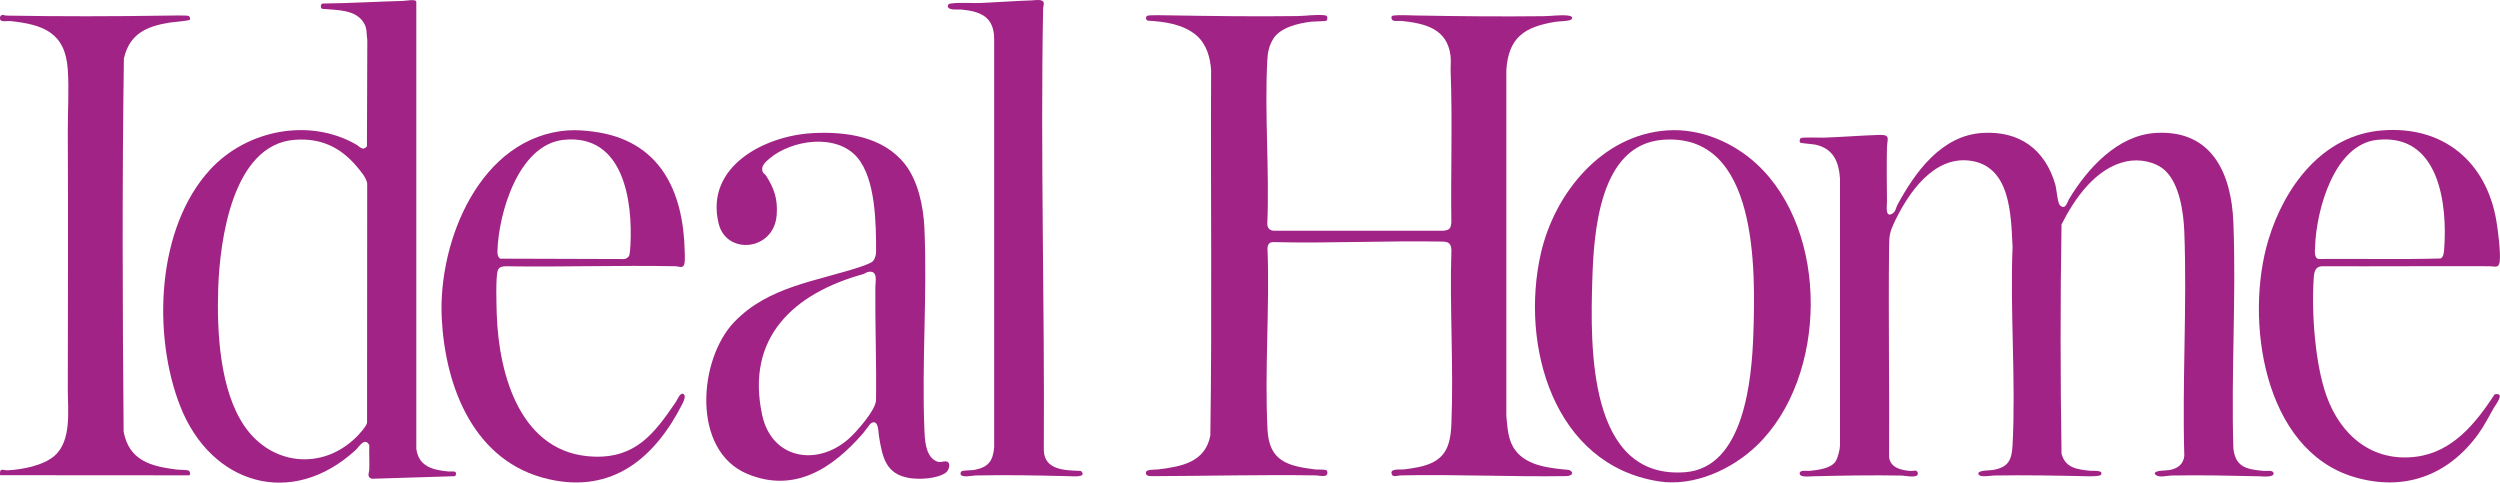 <svg viewBox="0 0 392.31 75.73" xmlns="http://www.w3.org/2000/svg" data-name="Layer 1" id="Layer_1">
  <defs>
    <style>
      .cls-1 {
        fill: #a12385;
      }
    </style>
  </defs>
  <g id="Es4rrA">
    <g>
      <path d="M208.13,3.27c-.1.06-1.94.09-2.34.13-2,.24-4.9.88-6.01,2.73-.64,1.08-.85,2.05-.91,3.3-.45,8.42.35,17.22,0,25.68,0,.69.41,1.11,1.11,1.1h26.45c1.02-.09,1.24-.32,1.32-1.32-.11-7.88.19-15.81-.11-23.67-.03-.81.08-1.7-.02-2.5-.54-4.26-4.04-5.05-7.72-5.44-.39-.04-1.37.18-1.51-.29-.11-.38-.01-.52.34-.56.91-.11,2.41-.02,3.38,0,6.68.12,13.42.19,20.12.11,1.21-.01,2.46-.22,3.69-.11.36.03,1.06.13.69.59-.26.32-1.92.3-2.45.39-4.83.77-7.45,2.38-7.78,7.59v54.3c.2,1.91.23,3.81,1.44,5.4,1.88,2.49,5.55,2.77,8.43,3.05.9.45.33.95-.43.96-8.64.14-17.36-.3-26.02-.11-.39,0-1.16.31-1.36-.1-.52-1.05,1.3-.77,1.89-.84.75-.09,1.53-.21,2.27-.36,4.03-.85,5.01-2.92,5.16-6.84.36-9-.29-18.24,0-27.26-.09-1.08-.48-1.27-1.53-1.29-8.78-.16-17.64.3-26.44.08-.62-.02-.89.43-.89,1,.36,9.37-.47,19.09,0,28.42.25,4.93,3.11,5.71,7.43,6.25.5.06,1.3-.03,1.77.12.14.04.15.12.18.25.19,1.01-1.21.58-1.74.57-8.6-.14-17.23.1-25.81.12-.47,0-1.05-.08-.88-.67.12-.42,1.49-.34,1.93-.39,3.63-.46,7.35-1.11,8.15-5.33.28-19.06.03-38.16.12-57.23-.1-2.01-.71-4.16-2.27-5.52-2.07-1.79-5.01-2.19-7.66-2.34-.34-.1-.4-.61-.07-.77.28-.14,2.98-.07,3.53-.06,6.65.11,13.35.2,20.01.11,1.4-.02,2.92-.28,4.32-.12.56.06.38.75.24.83Z" class="cls-1"></path>
      <path d="M339.78,26.78c-1.53-1.43-4.05-1.88-6.07-1.46-4.79.99-8.15,5.8-10.21,9.9-.2,11.97-.18,24,0,35.97.59,2.29,2.55,2.49,4.58,2.69.28.03,2.15-.14,1.59.64-.19.27-1.93.22-2.33.21-4.79-.1-9.63-.2-14.43-.11-.46,0-2.35.39-2.46-.27-.1-.58,1.8-.52,2.23-.59,2.47-.42,3.01-1.52,3.14-3.91.53-10.22-.41-20.89,0-31.15-.26-4.98-.29-12.68-6.72-13.49-5.65-.71-9.56,4.99-11.7,9.4-.89,1.84-.93,2.28-.96,4.3-.12,10.94.07,21.88,0,32.82.21,1.72,1.97,2.07,3.41,2.18.38.03.94-.28,1.09.28.26.95-1.94.46-2.45.44-4.66-.09-9.38,0-14.02.11-.5.01-2.26.25-2.04-.56.13-.46,1.13-.25,1.51-.29,1.24-.12,3.28-.34,4.06-1.42.4-.55.7-1.83.74-2.52V28.06c-.17-2.64-1.03-4.73-3.81-5.35-.41-.09-2.27-.23-2.41-.32-.18-.12-.13-.56.05-.7.26-.2,3.01-.07,3.6-.09,2.9-.09,5.82-.34,8.73-.43,1.85-.06,1.24.67,1.21,1.95-.07,2.83-.02,5.73,0,8.52,0,.72-.31,2.56.84,1.89.55-.32.55-.93.81-1.4,2.8-5.17,6.93-10.89,13.36-11.27,5.79-.35,9.8,2.59,11.4,8.08.21.71.35,2.91.73,3.27.89.83,1.14-.49,1.43-.97,2.9-4.82,7.63-10.03,13.62-10.38,8.82-.52,11.87,6.38,12.17,14.05.46,11.71-.37,23.71,0,35.45.32,3.02,2.18,3.29,4.78,3.54.42.04,1.48-.2,1.53.37.06.7-1.74.48-2.27.47-4.58-.1-9.21-.21-13.8-.12-.78.02-2.07.46-2.57-.27-.1-.59,1.86-.49,2.33-.59,1.26-.26,2.15-.87,2.3-2.23-.34-11.65.44-23.53,0-35.15-.11-2.97-.73-7.48-2.99-9.59Z" class="cls-1"></path>
      <path d="M65.32,70.36c.34,2.86,2.62,3.41,5.11,3.63.27.02.93-.08,1.06.1s.09.64-.22.64l-12.93.4c-.83-.3-.41-.88-.39-1.5.04-1.26-.04-2.53,0-3.79-.73-1.29-1.57.25-2.15.79-10.05,9.21-22.67,5.39-27.5-6.84-4.41-11.17-3.78-28.08,4.74-37.25,5.7-6.13,15.45-8.1,22.84-3.87.53.3,1.06,1.1,1.7.29l.06-16.68c-.15-.88-.01-1.69-.44-2.5-1.26-2.38-4.35-2.16-6.65-2.4-.31-.1-.27-.92.19-.83,4.19-.04,8.36-.3,12.54-.41.32,0,2.05-.35,2.05.15v70.07ZM46.23,21.94c-9.76.75-11.75,15.84-11.99,23.38-.22,6.74.24,15.95,4.17,21.62,4.23,6.09,12.15,6.91,17.47,1.68.45-.44,1.63-1.72,1.72-2.28l.02-37.54c-.09-.88-1.1-2.04-1.69-2.73-2.56-3.02-5.67-4.44-9.71-4.13Z" class="cls-1"></path>
      <path d="M127.55,20.89c5.2-.28,11.05.54,14.45,4.86,2.08,2.64,2.91,6.68,3.06,9.99.47,10.43-.43,21.23,0,31.68.06,1.51.15,3.76,1.48,4.73.95.7,1.43.11,2.03.28.7.2.34,1.39-.13,1.73-1.32.96-4.06,1.11-5.63.87-3.84-.57-4.34-3.3-4.88-6.59-.1-.63-.05-2.75-1.25-2.03-.13.08-1.03,1.32-1.25,1.59-4.71,5.42-10.71,9.48-18.17,6.36-8.78-3.68-7.66-17.96-2.05-23.82,5.42-5.65,12.96-6.37,19.93-8.71.37-.13,1.43-.52,1.7-.72.43-.31.64-1.08.64-1.57,0-4.32-.04-11.43-2.96-14.84-3.25-3.8-10.25-2.78-13.74.16-.64.54-1.46,1.22-1.08,2.13.11.26.37.35.5.55,1.3,2.07,1.87,3.69,1.68,6.21-.43,5.64-7.9,6.34-9.11,1.32-2.17-8.95,7.23-13.78,14.78-14.18ZM136.28,42.66c-.32.05-.56.28-.81.35-10.87,3.01-18.52,9.91-15.86,22.15,1.48,6.8,8.47,8.1,13.48,3.78,1.22-1.05,4.36-4.59,4.38-6.16.08-5.86-.15-11.79-.11-17.68,0-.89.47-2.7-1.08-2.44Z" class="cls-1"></path>
      <path d="M261.64,20.46c5.15-.35,10.32,1.85,14.03,5.28,11.44,10.57,11.15,33.41.05,44.14-3.92,3.79-9.91,6.53-15.46,5.65-16.51-2.62-21.73-21.36-18.47-35.74,2.15-9.46,9.57-18.63,19.83-19.33ZM260.9,21.94c-9.91.78-10.8,14.46-11.03,22.02-.32,10.43-.7,31.32,14.58,30.14,9.27-.71,10.45-14.65,10.69-21.63.34-10.05.82-31.72-14.24-30.53Z" class="cls-1"></path>
      <path d="M.3,2.35c.2-.05.47.09.71.1,8.35.14,16.72.13,25.07,0,.56,0,3.25-.08,3.53.06.19.09.29.41.17.59-.12.16-2.66.37-3.14.44-3.66.59-6.32,1.77-7.2,5.65-.28,19.48-.21,39.05-.04,58.55.86,4.53,4.23,5.42,8.27,5.94.48.06,1.49.03,1.86.14.3.09.41.6.18.77l-29.69-.02c-.15-1.25.47-.74,1.19-.77,2.29-.11,5.57-.74,7.33-2.26,2.74-2.37,2.1-7.18,2.1-10.41.02-13.53.06-27.04,0-40.51-.01-3.13.21-6.61,0-9.69-.38-5.78-3.8-7.08-9.01-7.62-.4-.04-.99.08-1.35-.02-.4-.12-.38-.81,0-.91Z" class="cls-1"></path>
      <path d="M89.21,20.46c1.26-.09,2.7.03,3.95.2,10.36,1.37,14.09,9.22,14.29,18.86.01.51.11,1.9-.21,2.22s-.79.05-1.21.04c-8.91-.18-17.85.15-26.76,0-.5.04-.95.12-1.15.64-.36.96-.21,5.58-.17,6.89.32,9.58,3.77,22.01,15.33,22.35,6.53.19,9.43-3.67,12.78-8.59.2-.29.71-1.65,1.24-1.2.36.31-.03,1.12-.21,1.49-4.29,8.46-10.95,14.14-21.02,11.83-11.67-2.67-16.2-14.4-16.75-25.25-.61-12.11,6.03-28.52,19.89-29.49ZM88.47,21.94c-7.11.73-10.25,11.53-10.41,17.49-.01.44.05.89.43,1.16l19.33.06c.35.04.79-.24.92-.56.1-.24.17-1.26.19-1.6.37-7-1.08-17.5-10.45-16.55Z" class="cls-1"></path>
      <path d="M373.82,20.46c9.58-.75,16.32,4.9,17.91,14.14.26,1.49.7,4.99.54,6.4-.13,1.16-.76.79-1.52.78-8.78-.04-17.56.04-26.34,0-1.07.03-1.25.83-1.32,1.74-.39,5.38.18,13.57,2,18.63,2.21,6.16,7.16,10.4,14.06,9.52,5.74-.74,9.36-5.27,12.32-9.79,1.73-.34.2,1.55-.15,2.16-.78,1.37-1.54,2.87-2.48,4.15-4.72,6.46-11.6,8.98-19.41,6.67-14.34-4.26-17.2-24.84-13.47-37.2,2.5-8.29,8.45-16.47,17.86-17.2ZM373.08,21.94c-6.8.69-9.57,11-9.78,16.64-.02.64-.23,2,.58,2.06,6.36-.06,12.75.1,19.1-.08.45-.19.52-.9.56-1.34.56-7.18-.76-18.27-10.45-17.28Z" class="cls-1"></path>
      <path d="M161.99.05c.48-.01,1.53-.22,1.76.29.13.29-.05.65-.06.99-.43,23.09.25,46.26.11,69.34.1,3.17,3.43,3.13,5.82,3.23,1.09,1.08-1.32.84-1.98.82-4.82-.11-9.71-.22-14.54-.11-.49.01-2.31.44-2.37-.26-.01-.17.06-.34.22-.42.24-.12,1.56-.12,2.01-.2,2.17-.43,2.88-1.43,3.05-3.59V6.28c.04-3.53-1.96-4.47-5.11-4.78-.48-.05-2.23.2-2.16-.57.02-.27.24-.35.47-.38,1.54-.21,3.49,0,5.07-.1,2.56-.11,5.14-.32,7.72-.39Z" class="cls-1"></path>
    </g>
  </g>
</svg>